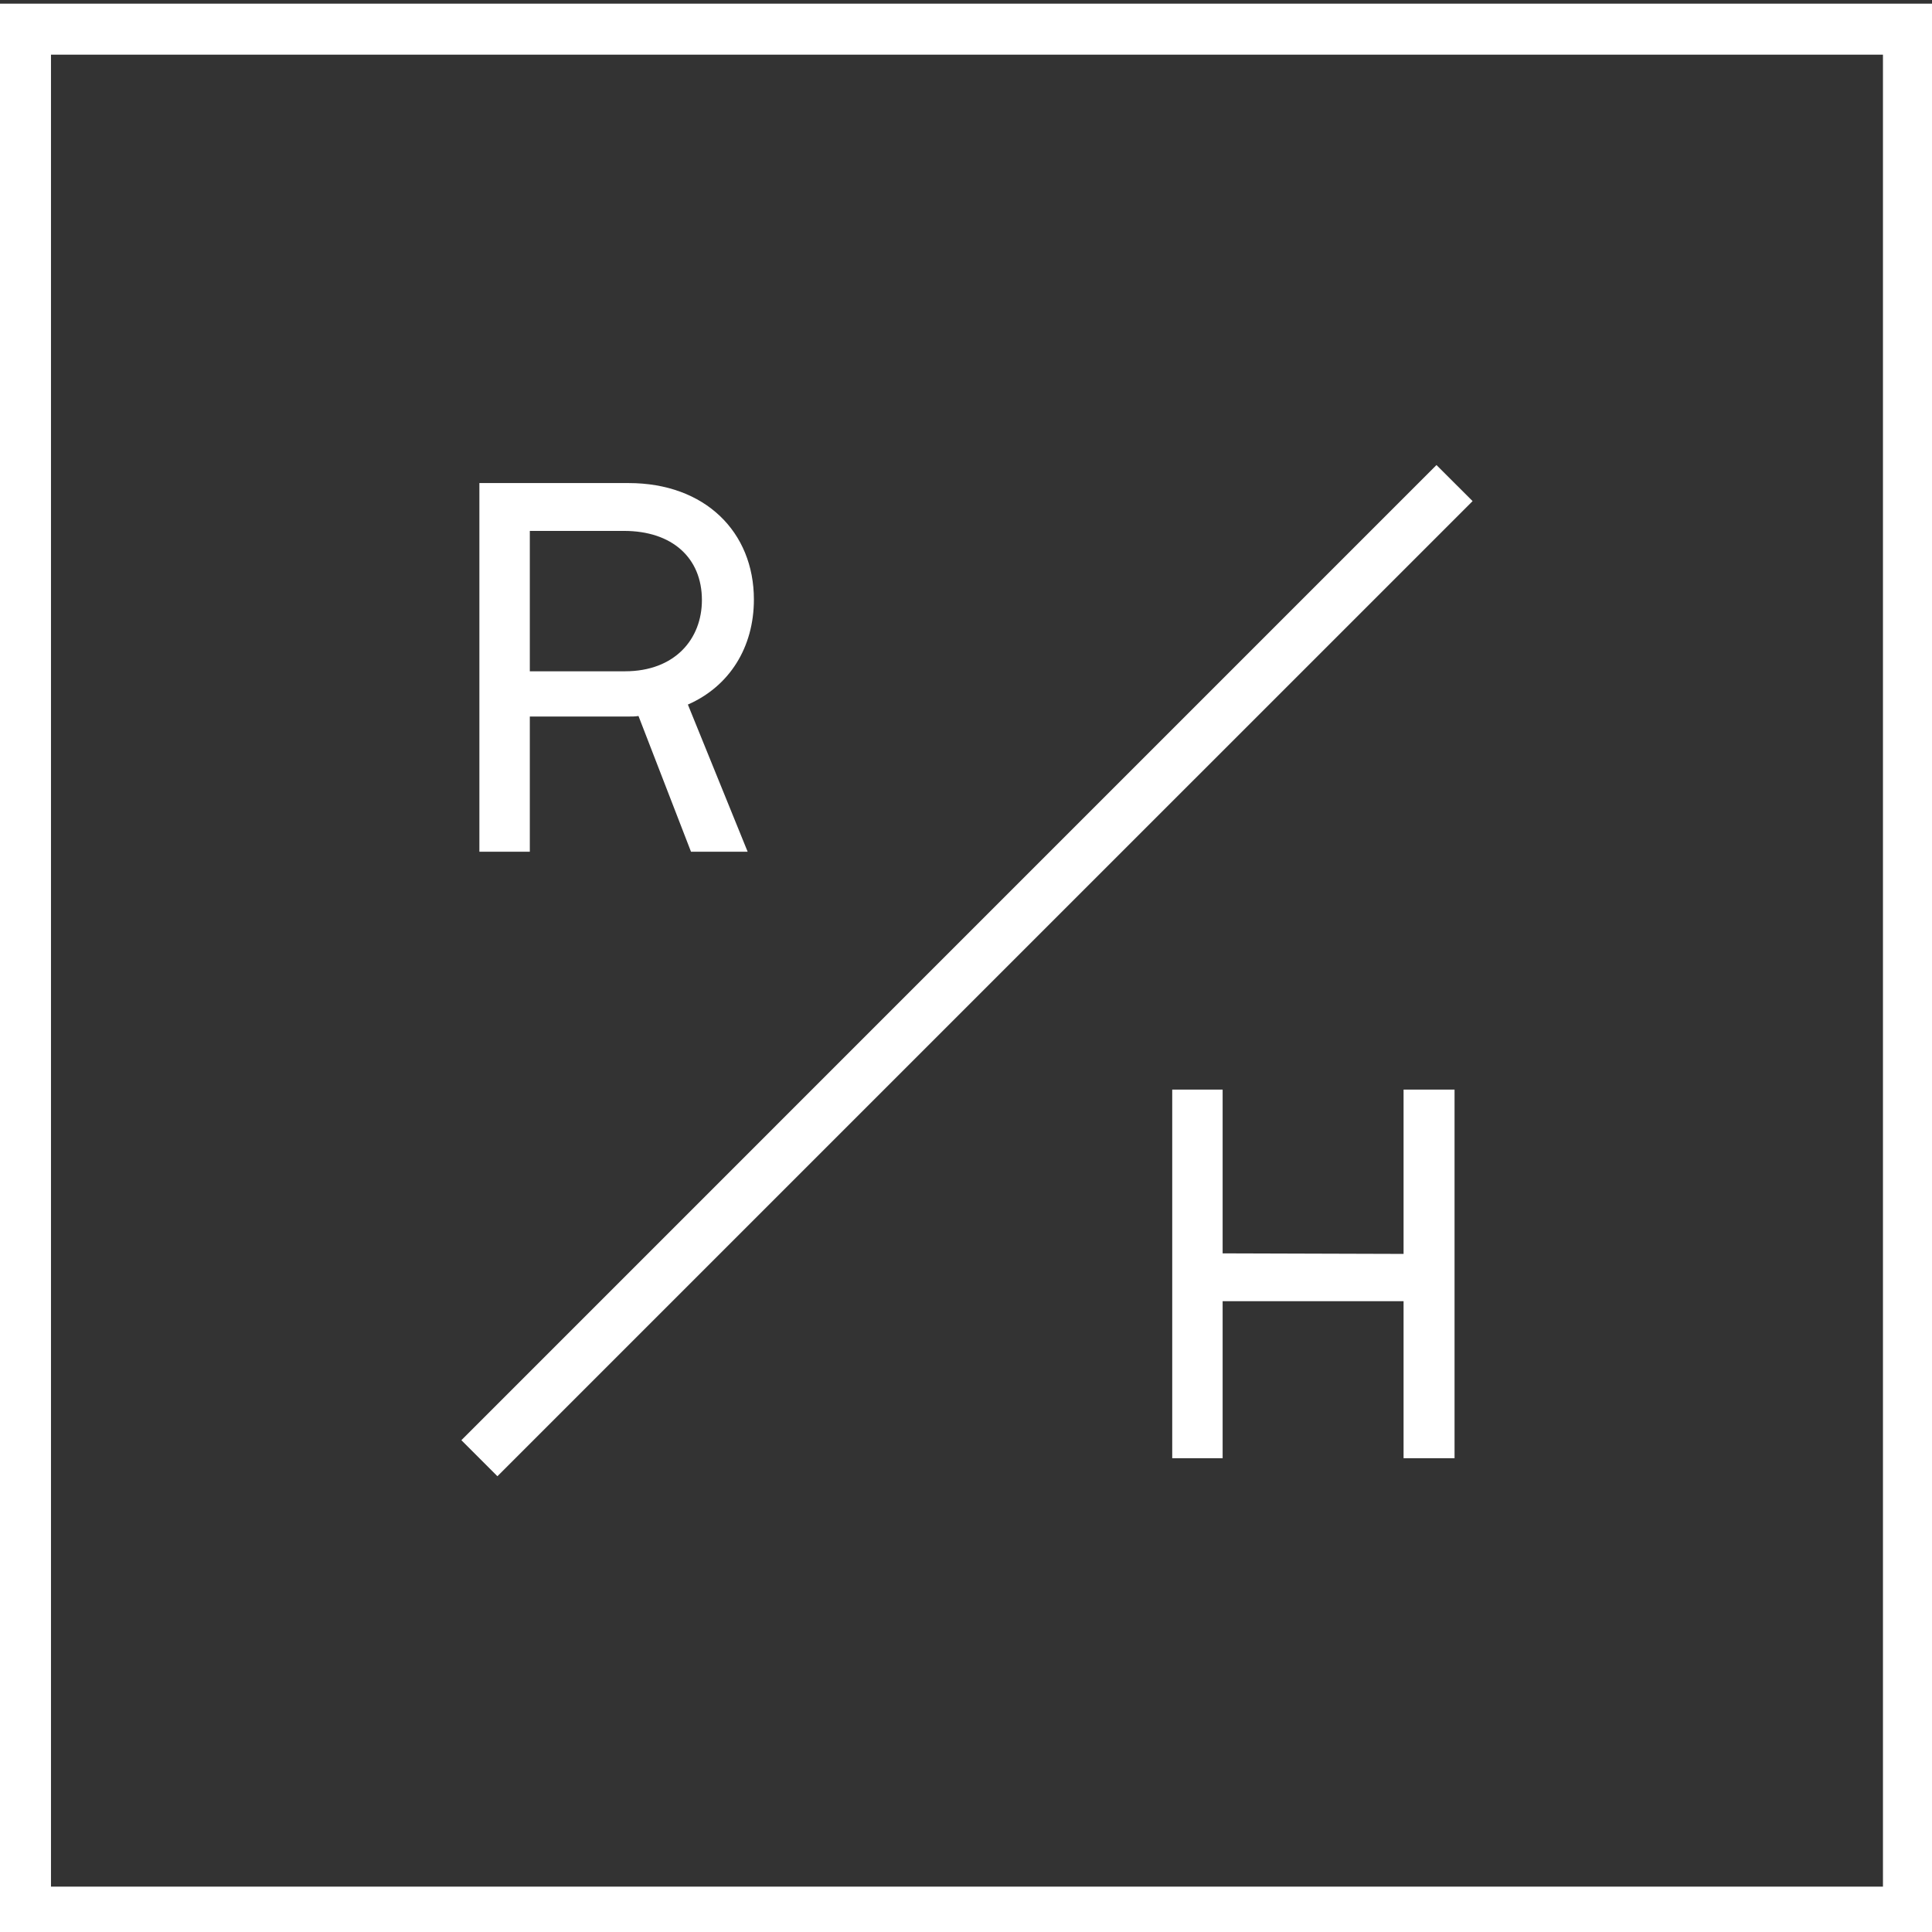 <?xml version="1.0" encoding="UTF-8" standalone="no"?>
<!DOCTYPE svg PUBLIC "-//W3C//DTD SVG 1.1//EN" "http://www.w3.org/Graphics/SVG/1.1/DTD/svg11.dtd">
<svg width="100%" height="100%" viewBox="0 0 295 295" version="1.1" xmlns="http://www.w3.org/2000/svg" xmlns:xlink="http://www.w3.org/1999/xlink" xml:space="preserve" xmlns:serif="http://www.serif.com/" style="fill-rule:evenodd;clip-rule:evenodd;stroke-linejoin:round;stroke-miterlimit:2;">
    <rect x="0" y="0" width="295" height="295" fill="#333333" stroke="none"/>
    <g transform="matrix(4.167,0,0,4.167,0,0)">
        <path d="M19.414,19.454L22.863,19.454C24.634,19.454 25.72,20.445 25.72,21.988C25.72,23.417 24.73,24.598 22.901,24.598L19.414,24.598L19.414,19.454ZM19.414,26.256L23.034,26.256C23.148,26.256 23.282,26.256 23.396,26.236L25.32,31.209L27.396,31.209L25.206,25.817C26.73,25.15 27.625,23.721 27.625,21.968C27.625,19.492 25.834,17.701 23.034,17.701L17.566,17.701L17.566,31.209L19.414,31.209L19.414,26.256Z" style="fill:rgb(255,255,255);fill-rule:nonzero;"/>
        <path d="M51.431,45.947L44.801,45.927L44.801,39.926L42.954,39.926L42.954,53.433L44.801,53.433L44.801,47.68L51.431,47.68L51.431,53.433L53.299,53.433L53.299,39.926L51.431,39.926L51.431,45.947Z" style="fill:rgb(255,255,255);fill-rule:nonzero;"/>
        <path d="M53.96,18.362L52.637,17.041L16.906,52.773L18.227,54.094L53.96,18.362Z" style="fill:rgb(255,255,255);fill-rule:nonzero;"/>
        <path d="M68.997,69.132L1.868,69.132L1.868,2.003L68.997,2.003L68.997,69.132ZM0,0.134L0,71L70.866,71L70.866,0.134L0,0.134Z" style="fill:rgb(255,255,255);fill-rule:nonzero;"/>
    </g>
</svg>

